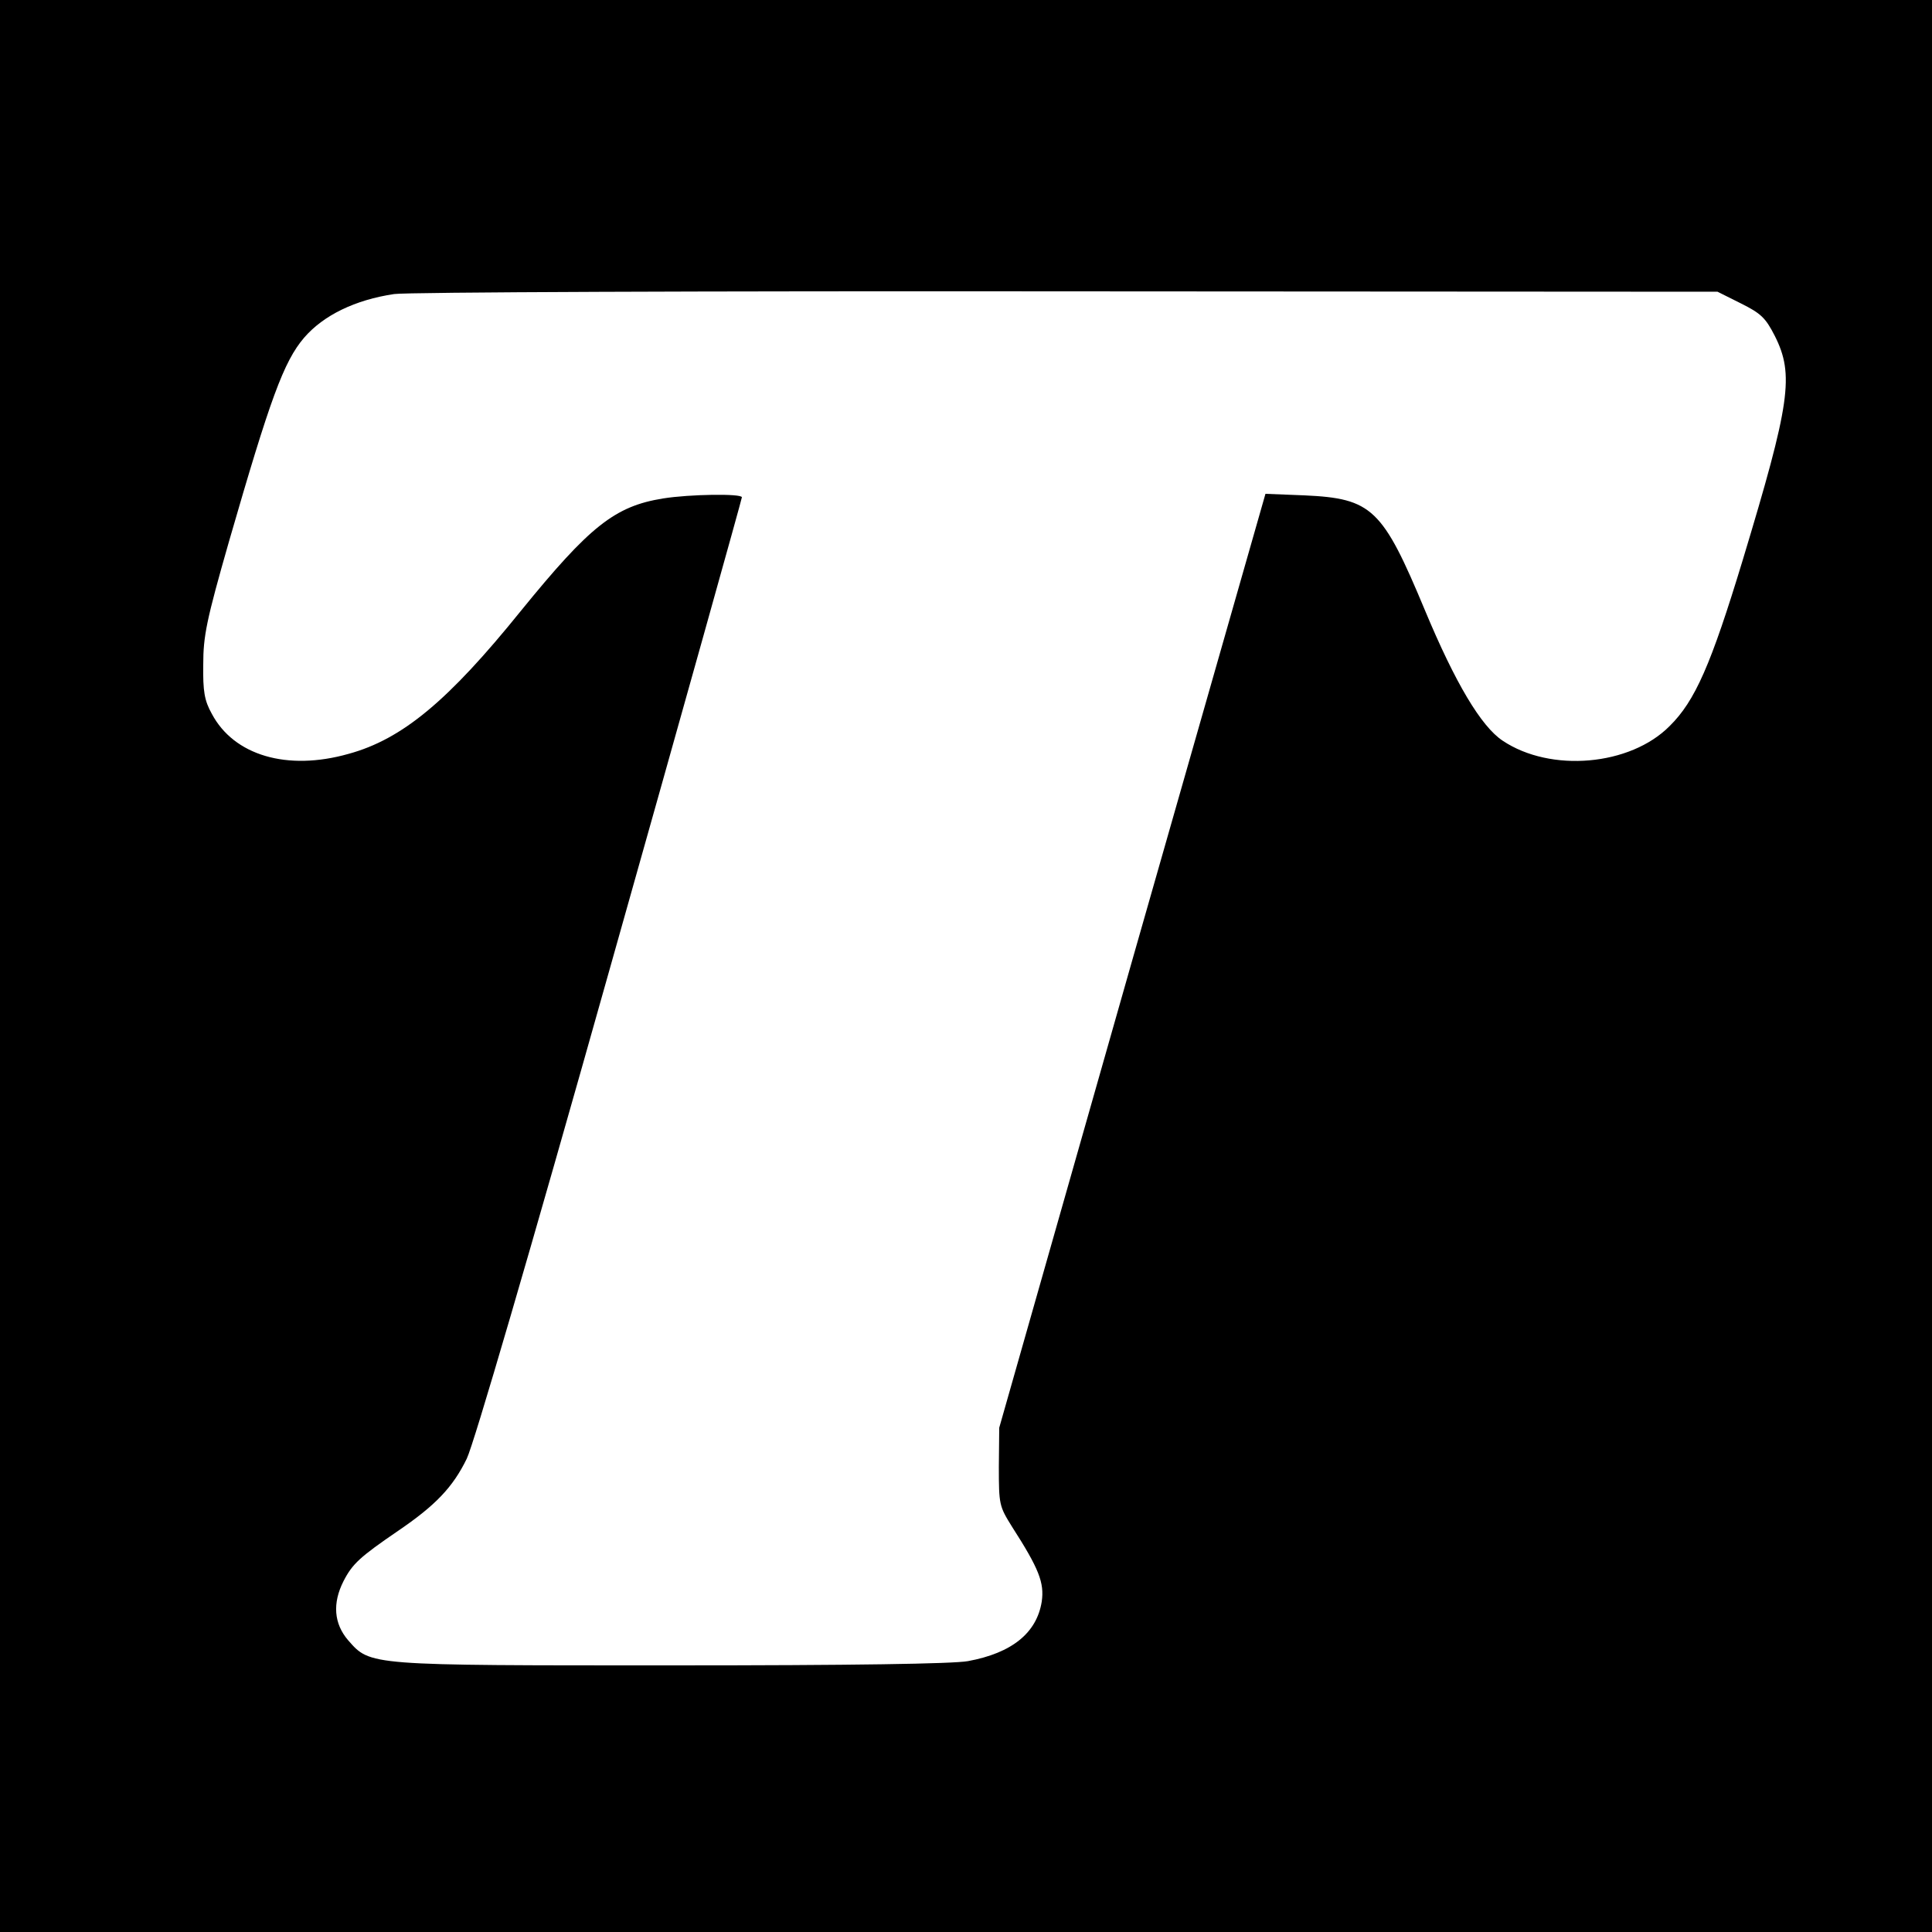 <?xml version="1.0" standalone="no"?>
<!DOCTYPE svg PUBLIC "-//W3C//DTD SVG 20010904//EN"
 "http://www.w3.org/TR/2001/REC-SVG-20010904/DTD/svg10.dtd">
<svg version="1.0" xmlns="http://www.w3.org/2000/svg"
 width="500pt" height="500pt" viewBox="0 0 500 500"
 preserveAspectRatio="xMidYMid meet">
<g transform="translate(0,500) scale(0.1,-0.1)"
fill="#000000" stroke="none">
<path d="M0 2500 l0 -2500 2500 0 2500 0 0 2500 0 2500 -2500 0 -2500 0 0
-2500z m4505 1715 c52 -26 64 -37 88 -84 51 -101 40 -174 -83 -581 -82 -270
-123 -364 -189 -429 -102 -103 -308 -121 -432 -38 -56 37 -123 150 -201 337
-110 264 -137 290 -312 298 l-101 4 -345 -1208 -344 -1209 -1 -101 c0 -98 1
-102 34 -155 70 -109 84 -145 77 -194 -13 -81 -77 -133 -191 -154 -39 -7 -298
-11 -765 -11 -790 0 -781 -1 -839 65 -37 43 -41 96 -12 153 23 45 43 63 141
130 97 66 142 113 178 187 18 37 161 525 371 1271 188 666 341 1213 341 1217
0 10 -136 8 -204 -3 -125 -20 -190 -72 -368 -291 -188 -233 -307 -332 -446
-370 -159 -45 -297 -4 -354 104 -19 34 -23 58 -22 127 0 74 8 114 67 320 106
367 141 464 194 526 50 58 132 98 233 113 30 5 813 8 1740 7 l1685 -1 60 -30z"/>
</g>
</svg>
